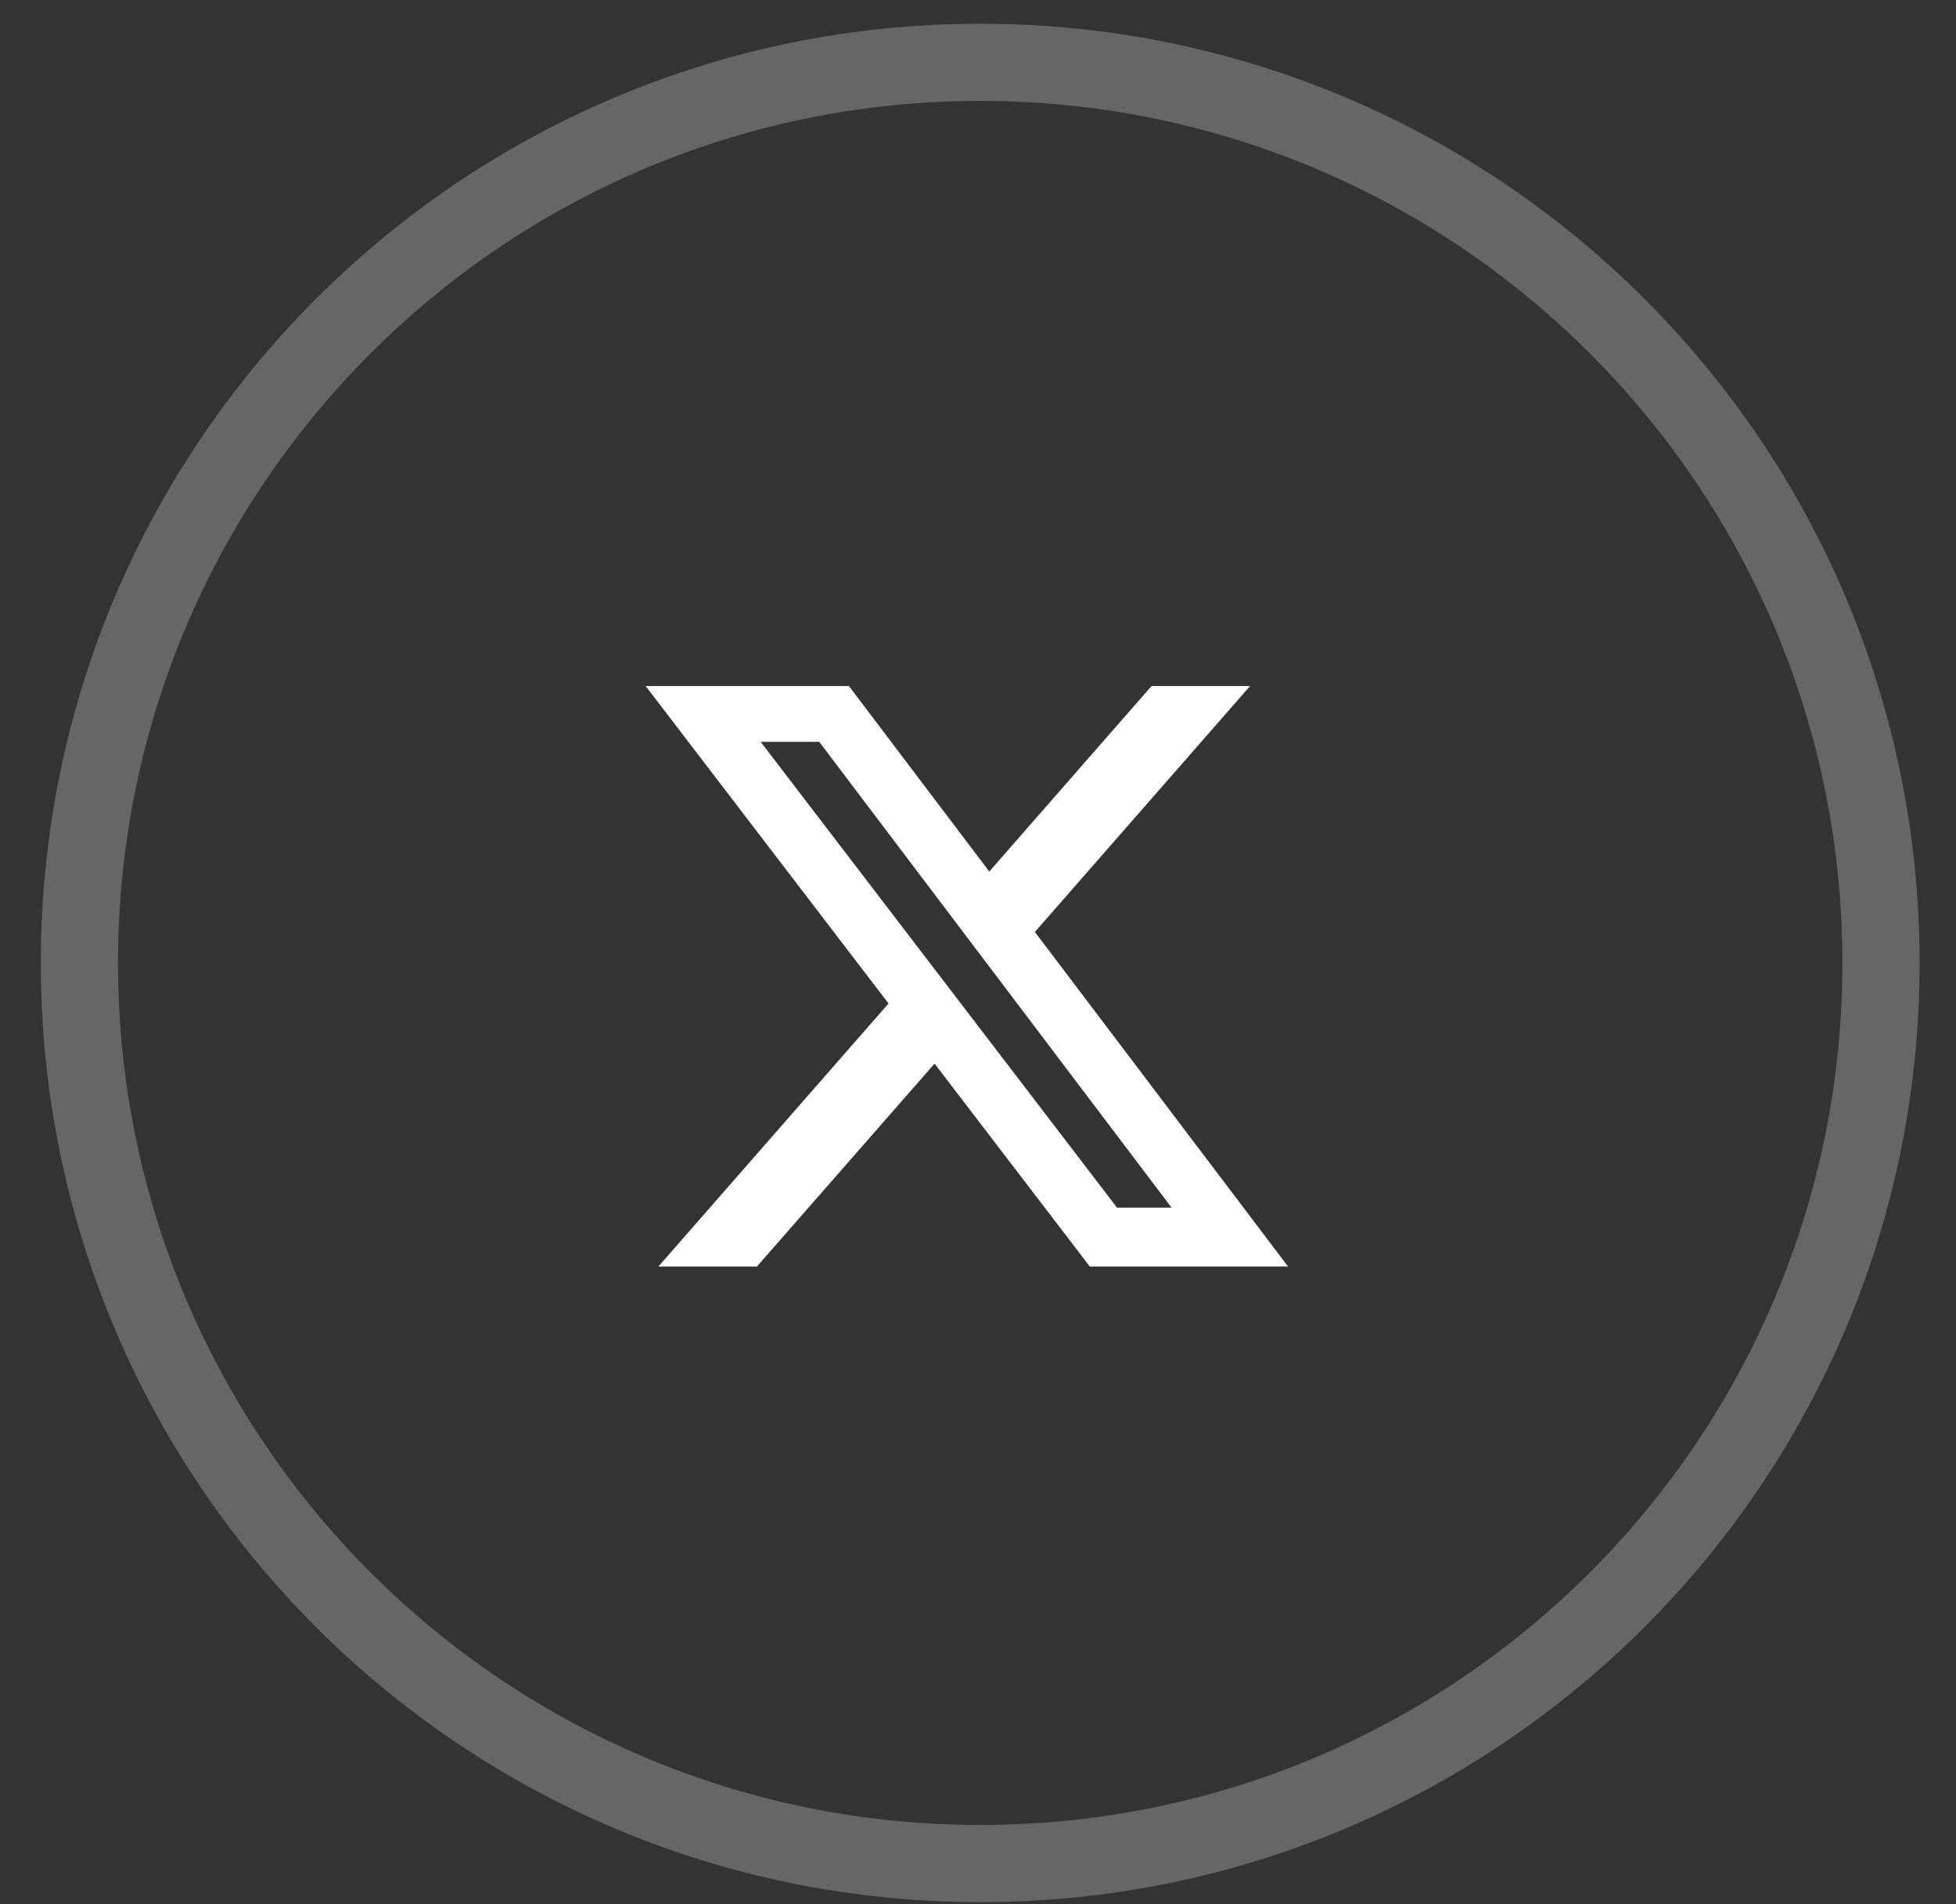 <svg width="38" height="37" viewBox="0 0 38 37" fill="none" xmlns="http://www.w3.org/2000/svg">
<rect x="0" y="0" width="38" height="37" fill="#333333" stroke="none"/>
<path opacity="0.25" fill-rule="evenodd" clip-rule="evenodd" d="M19.043 36.211C28.708 36.211 36.543 28.376 36.543 18.711C36.543 9.046 28.708 1.211 19.043 1.211C9.378 1.211 1.543 9.046 1.543 18.711C1.543 28.376 9.378 36.211 19.043 36.211Z" stroke="white" stroke-width="1.5"/>
<g clip-path="url(#clip0_481_22038)">
<path d="M22.372 13.33H24.286L20.105 18.109L25.024 24.611H21.173L18.156 20.667L14.704 24.611H12.79L17.262 19.499L12.543 13.33H16.492L19.219 16.935L22.372 13.33ZM21.701 23.466H22.761L15.916 14.415H14.778L21.701 23.466Z" fill="white"/>
</g>
<defs>
<clipPath id="clip0_481_22038">
<rect width="12.481" height="12.481" fill="white" transform="translate(12.543 12.73)"/>
</clipPath>
</defs>
</svg>
